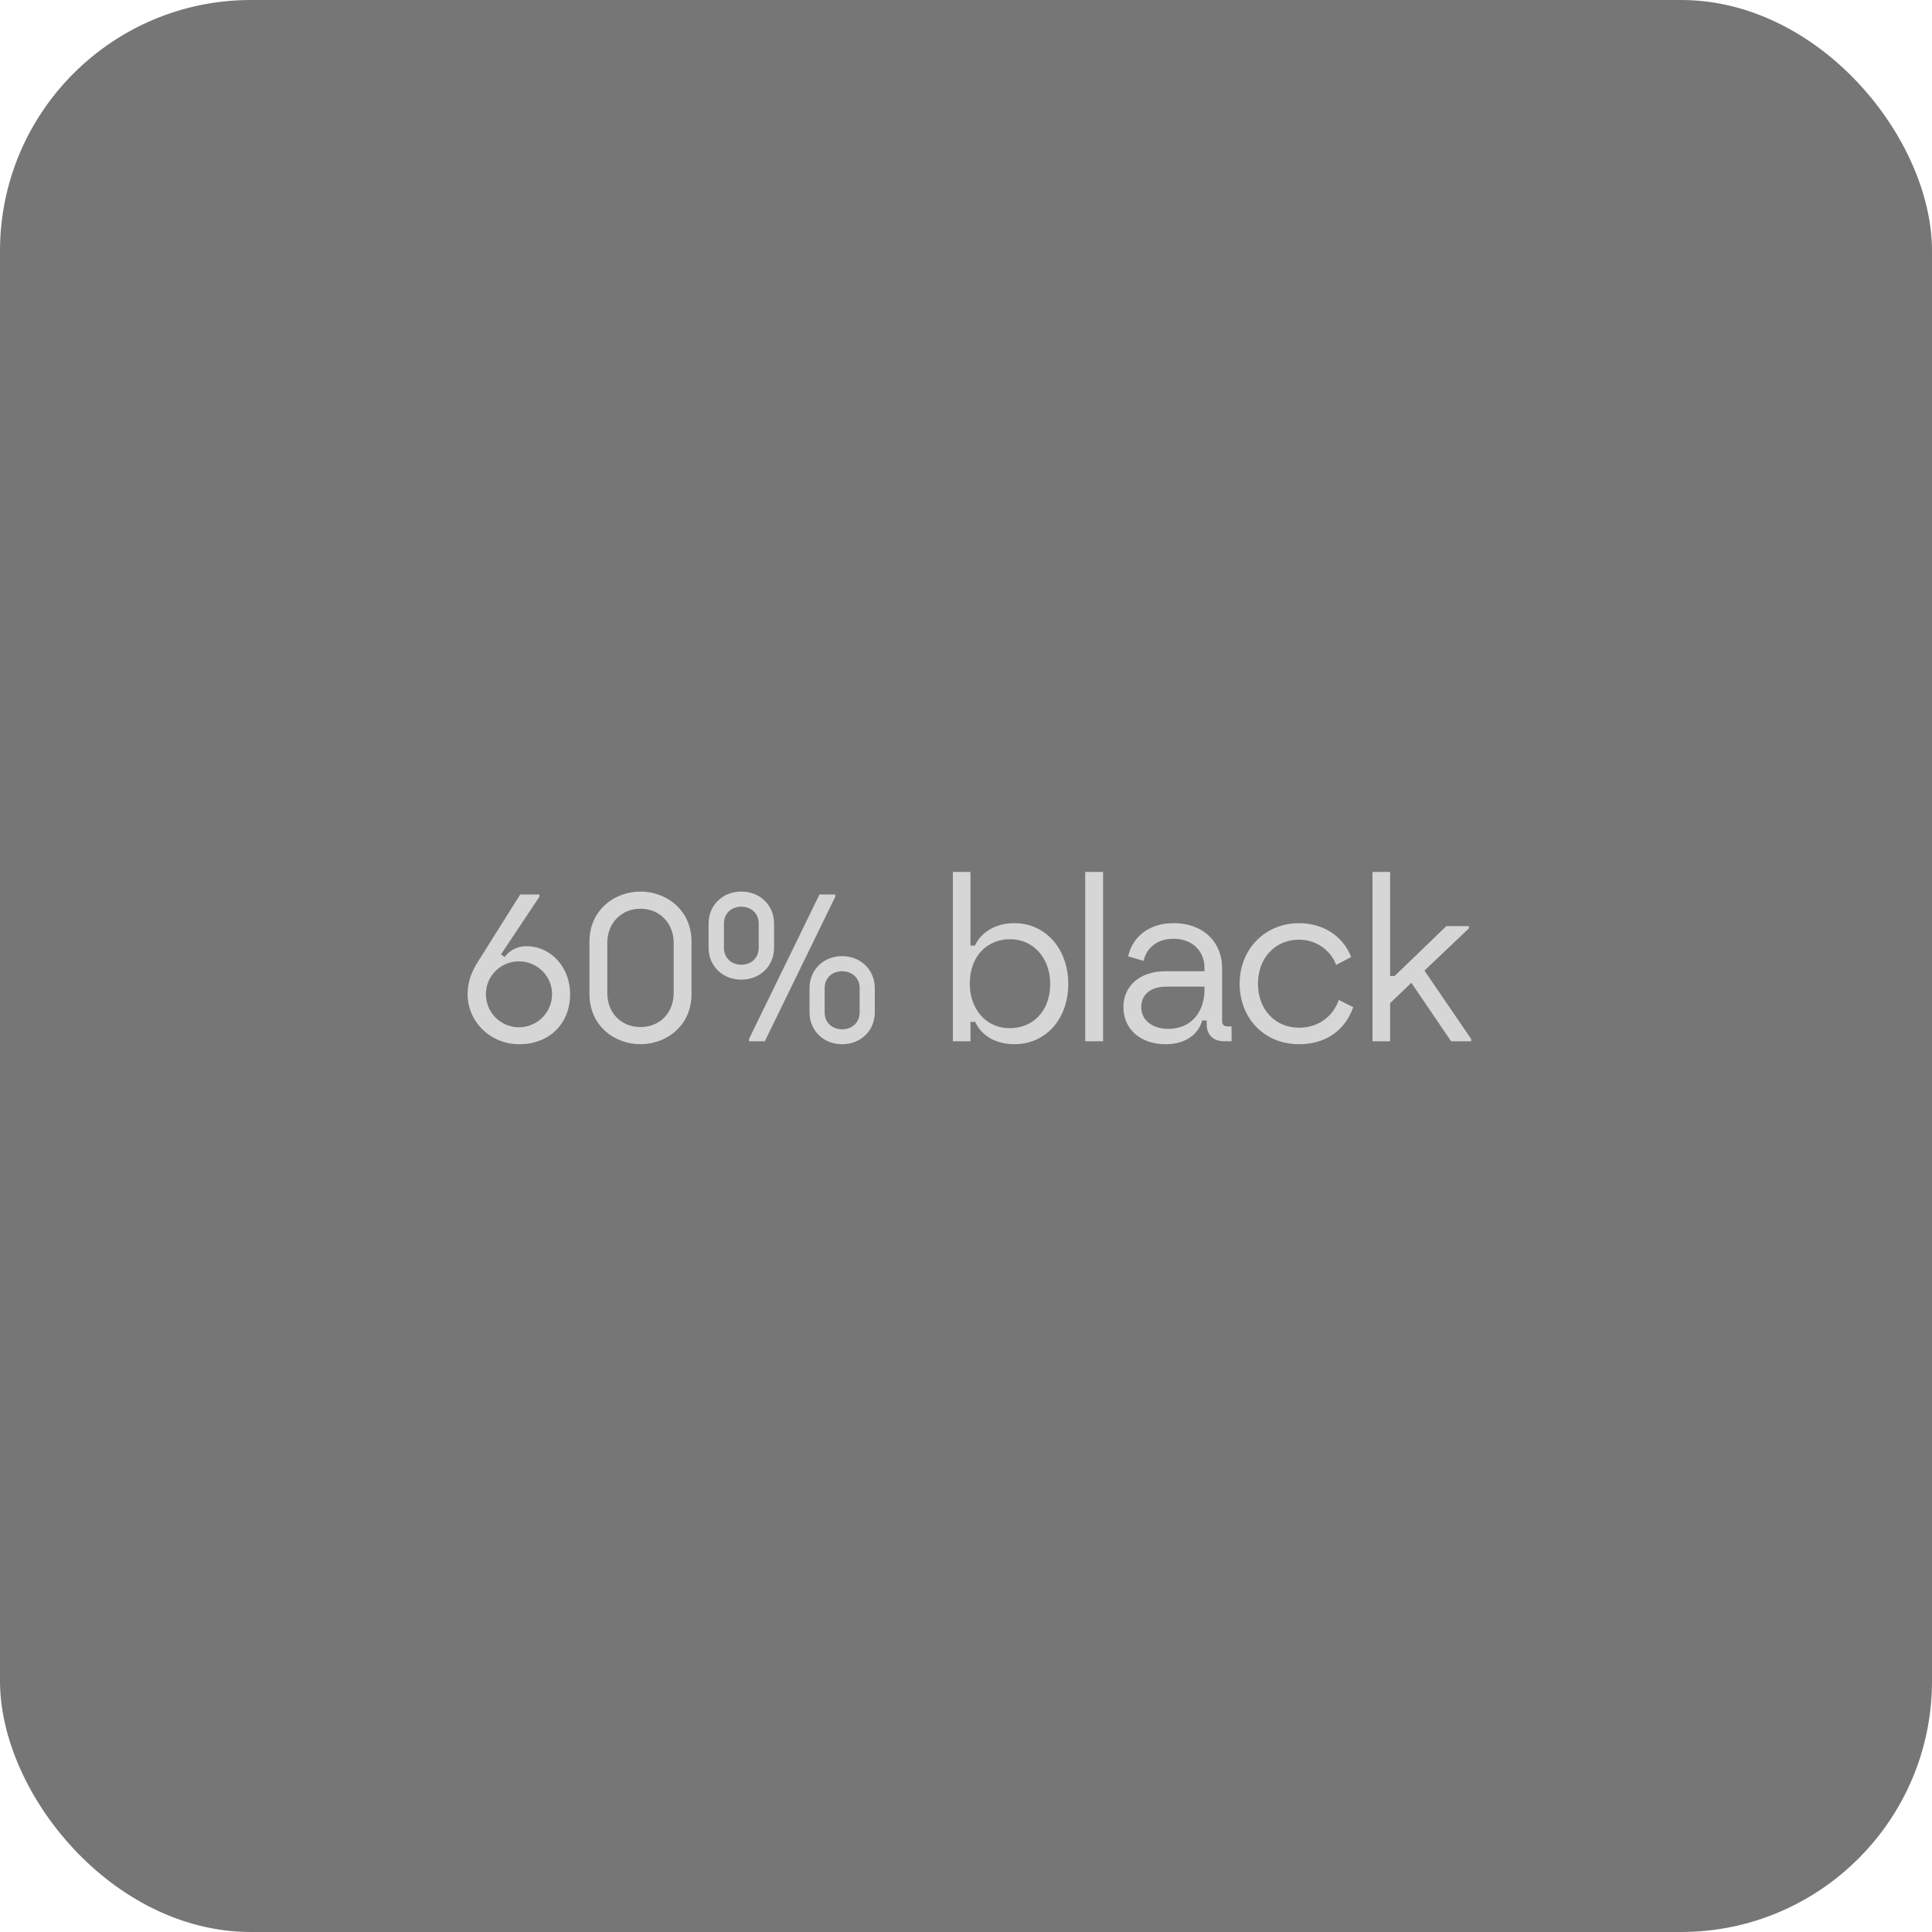 <svg width="154" height="154" viewBox="0 0 154 154" fill="none" xmlns="http://www.w3.org/2000/svg">
<g clip-path="url(#clip0_1224_77648)">
<rect width="154" height="154" rx="20" fill="#1C1C1C" fill-opacity="0.6"/>
<path d="M41.395 83.234C39.091 83.234 37.273 81.452 37.273 79.238C37.273 78.212 37.633 77.402 38.047 76.736L41.467 71.3H42.997V71.48L39.937 76.07L40.225 76.286C40.513 75.872 41.107 75.422 41.971 75.422C43.915 75.422 45.445 77.114 45.445 79.238C45.445 81.542 43.843 83.234 41.395 83.234ZM38.731 79.238C38.731 80.714 39.919 81.884 41.359 81.884C42.817 81.884 44.005 80.714 44.005 79.238C44.005 77.798 42.817 76.628 41.359 76.628C39.919 76.628 38.731 77.798 38.731 79.238ZM51.053 83.234C49.001 83.234 46.985 81.776 46.985 79.238V75.062C46.985 72.524 49.001 71.066 51.053 71.066C53.105 71.066 55.121 72.524 55.121 75.062V79.238C55.121 81.776 53.105 83.234 51.053 83.234ZM48.407 79.148C48.407 80.75 49.523 81.866 51.053 81.866C52.583 81.866 53.699 80.75 53.699 79.148V75.152C53.699 73.568 52.565 72.434 51.053 72.434C49.541 72.434 48.407 73.568 48.407 75.152V79.148ZM59.703 83V82.82L65.319 71.3H66.579V71.48L60.963 83H59.703ZM56.481 75.548V73.604C56.481 72.182 57.579 71.066 59.091 71.066C60.603 71.066 61.701 72.182 61.701 73.604V75.548C61.701 76.988 60.603 78.086 59.091 78.086C57.579 78.086 56.481 76.988 56.481 75.548ZM57.705 75.53C57.705 76.394 58.335 76.898 59.091 76.898C59.847 76.898 60.477 76.394 60.477 75.53V73.622C60.477 72.776 59.847 72.272 59.091 72.272C58.335 72.272 57.705 72.776 57.705 73.622V75.53ZM64.527 80.696V78.752C64.527 77.33 65.625 76.214 67.119 76.214C68.631 76.214 69.729 77.33 69.729 78.752V80.696C69.729 82.136 68.631 83.234 67.119 83.234C65.625 83.234 64.527 82.136 64.527 80.696ZM65.733 80.678C65.733 81.542 66.363 82.046 67.119 82.046C67.893 82.046 68.523 81.542 68.523 80.678V78.77C68.523 77.924 67.893 77.42 67.119 77.42C66.363 77.42 65.733 77.924 65.733 78.77V80.678ZM80.849 83.234C79.283 83.234 78.167 82.46 77.735 81.452H77.357V83H75.953V69.5H77.357V75.368H77.717C78.167 74.36 79.301 73.586 80.849 73.586C83.351 73.586 85.151 75.638 85.151 78.428C85.151 81.2 83.387 83.234 80.849 83.234ZM77.303 78.428C77.303 80.354 78.527 81.956 80.489 81.956C82.325 81.956 83.711 80.606 83.711 78.428C83.711 76.322 82.325 74.864 80.525 74.864C78.761 74.864 77.303 76.124 77.303 78.428ZM86.504 83V69.5H87.926V83H86.504ZM92.913 83.234C90.879 83.234 89.547 82.01 89.547 80.282C89.547 78.554 90.897 77.42 92.877 77.42H96.009V77.132C96.009 75.89 95.127 74.828 93.525 74.828C92.103 74.828 91.311 75.728 91.167 76.592L89.925 76.232C90.267 74.666 91.599 73.586 93.525 73.586C96.099 73.586 97.413 75.278 97.413 77.132V81.362C97.413 81.704 97.575 81.812 97.863 81.812H98.169V83H97.593C96.639 83 96.189 82.406 96.189 81.686V81.344H95.829C95.505 82.478 94.479 83.234 92.913 83.234ZM90.969 80.282C90.969 81.398 91.977 82.01 93.075 82.01C95.253 82.01 96.009 80.318 96.009 78.914V78.644H93.003C91.617 78.644 90.969 79.346 90.969 80.282ZM103.547 83.234C100.793 83.234 98.813 81.182 98.813 78.41C98.813 75.638 100.847 73.586 103.547 73.586C105.275 73.586 106.967 74.432 107.705 76.286L106.499 76.916C106.157 75.908 105.059 74.9 103.547 74.9C101.639 74.9 100.271 76.376 100.271 78.41C100.271 80.534 101.711 81.92 103.547 81.92C104.879 81.92 106.175 81.218 106.715 79.706L107.867 80.282C107.111 82.388 105.401 83.234 103.547 83.234ZM109.403 83V69.5H110.807V77.798H111.167L115.289 73.82H117.089V74L113.543 77.366L117.269 82.82V83H115.667L112.499 78.338L110.807 79.958V83H109.403Z" fill="#D6D6D6"/>
</g>
<defs>
<clipPath id="clip0_1224_77648">
<rect width="154" height="154" fill="white"/>
</clipPath>
</defs>
</svg>
